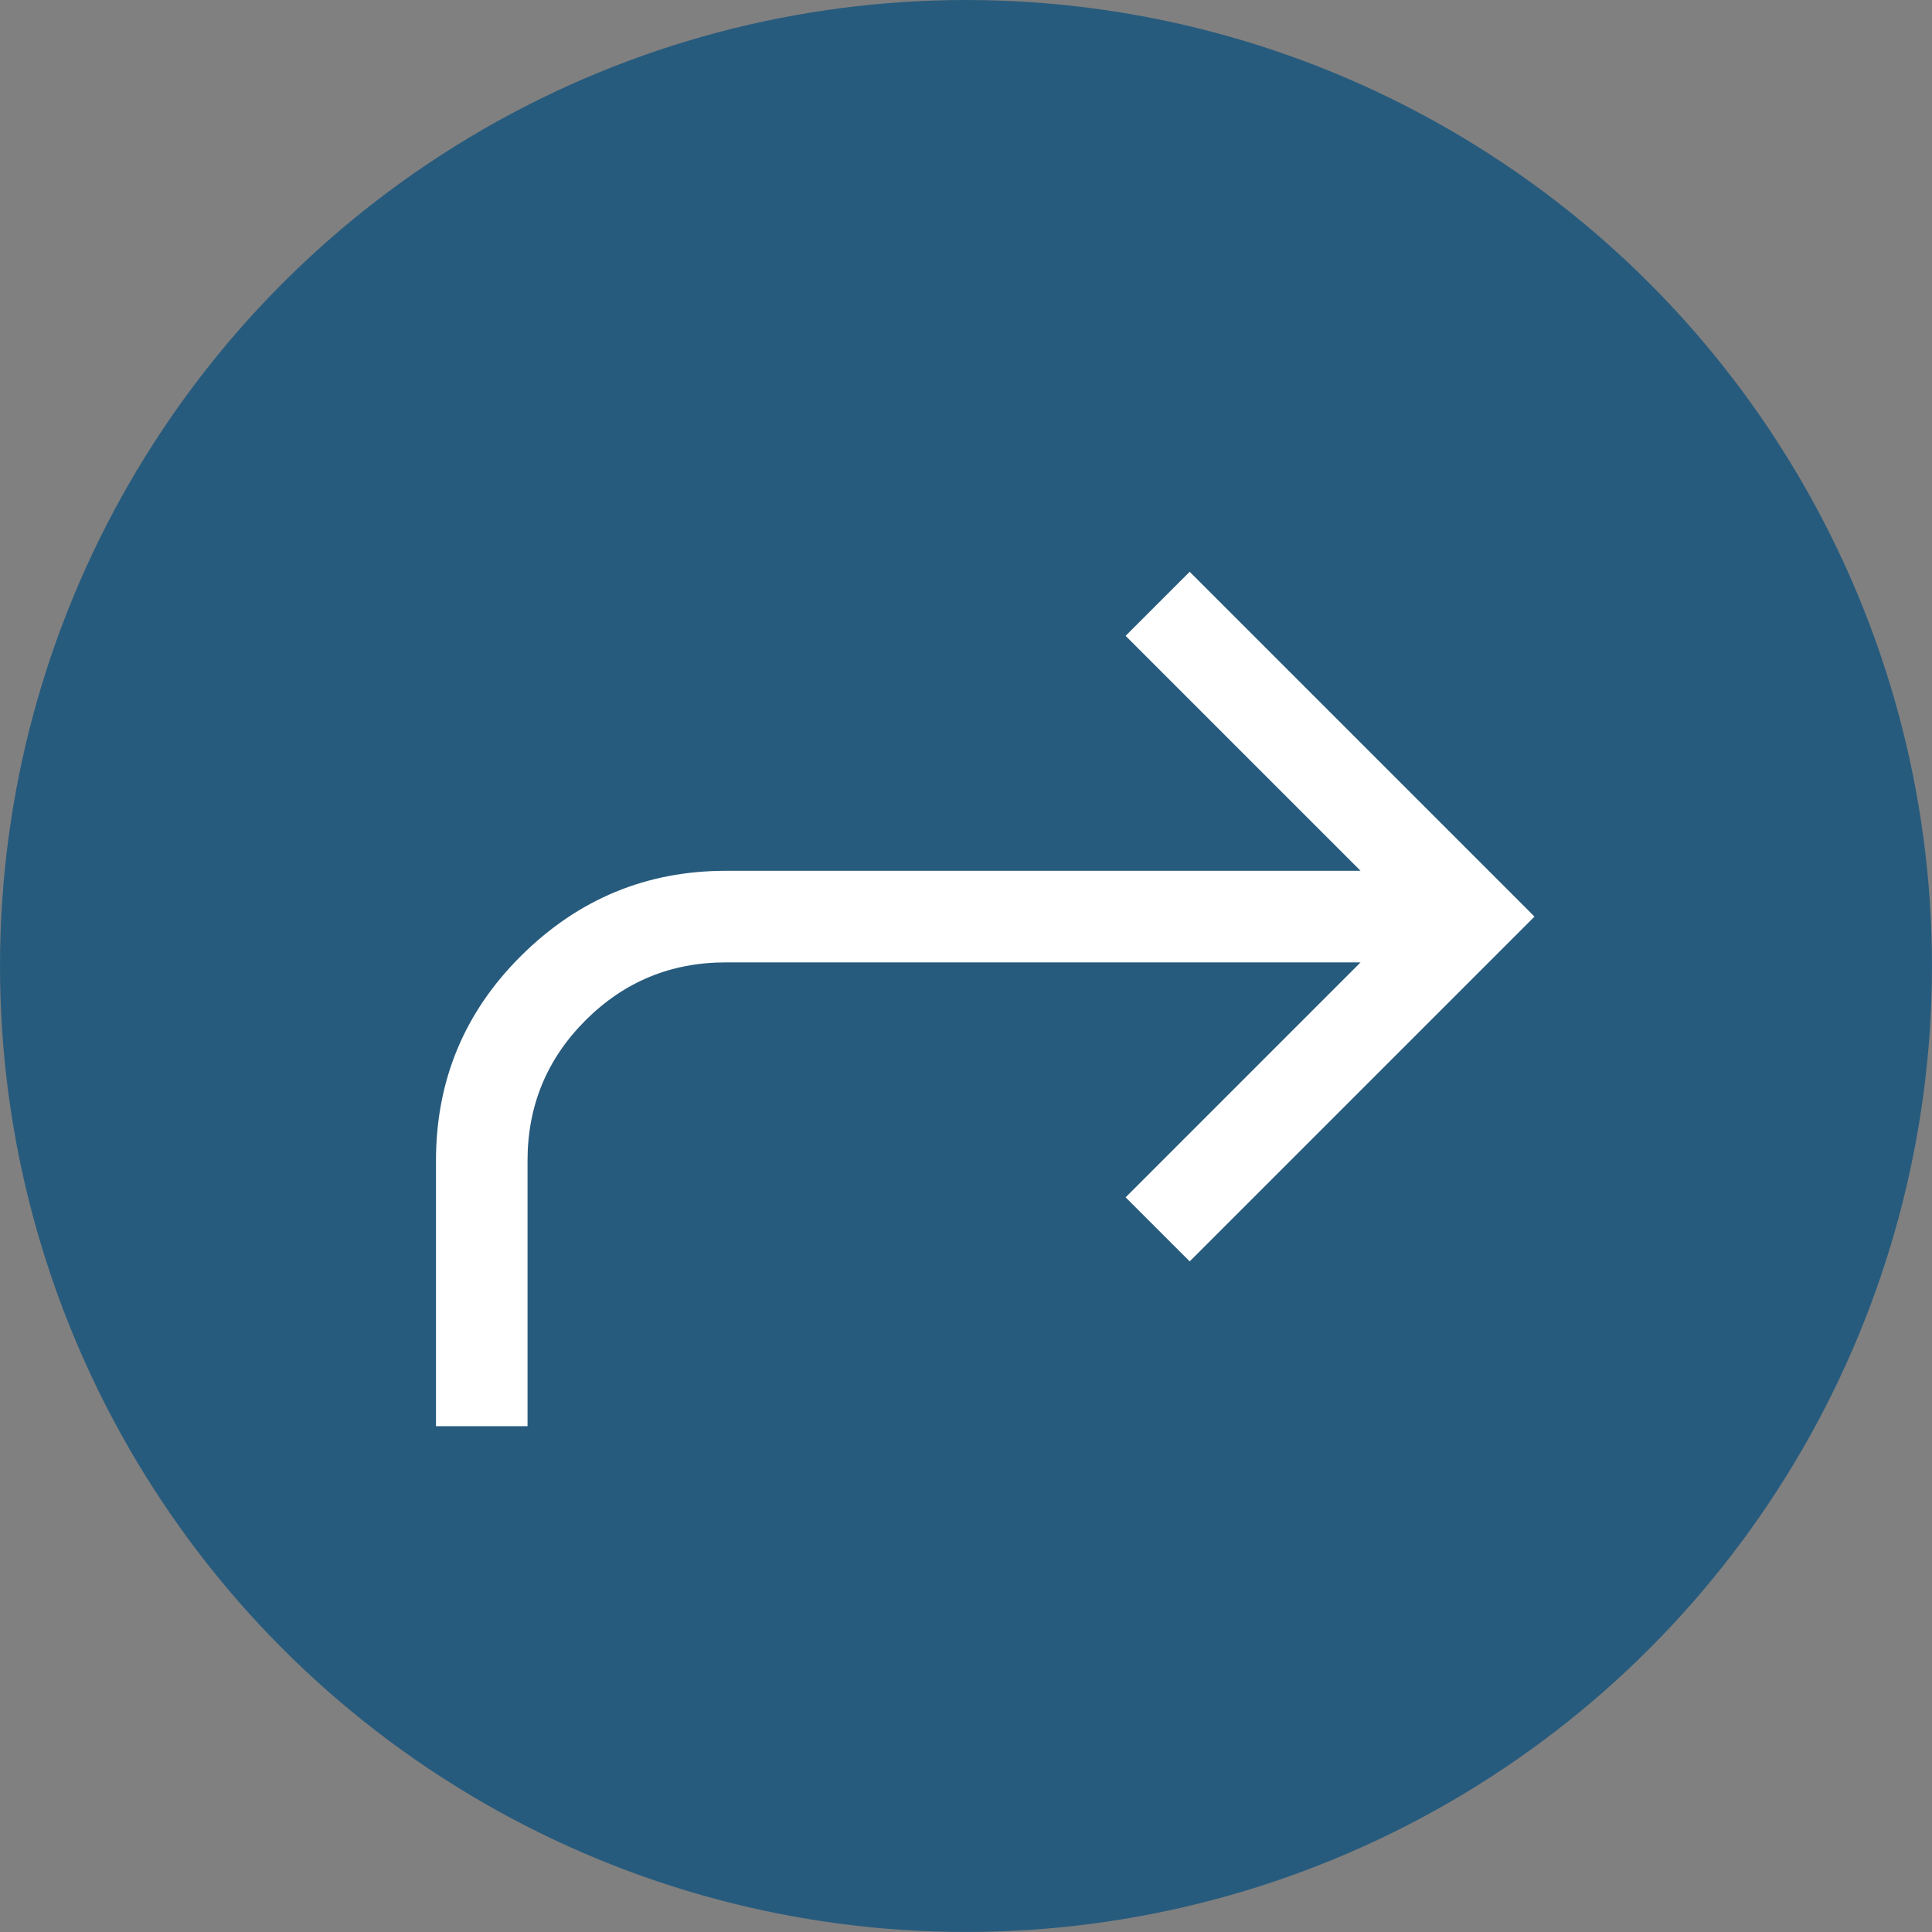 <?xml version="1.0" encoding="iso-8859-1"?>
<!-- Generator: Adobe Illustrator 26.5.0, SVG Export Plug-In . SVG Version: 6.00 Build 0)  -->
<svg version="1.1" xmlns="http://www.w3.org/2000/svg" xmlns:xlink="http://www.w3.org/1999/xlink" x="0px" y="0px"
	 viewBox="0 0 74.353 74.353" style="enable-background:new 0 0 74.353 74.353;" xml:space="preserve">
<rect x="0" y="0" width="74.353" height="74.353" fill="#808080" stroke="none"/>
<g id="forwardArrow">
	<circle style="fill:#275B7D;" cx="37.176" cy="37.176" r="37.176"/>
	<path style="fill:#FFFFFF;" d="M16.779,54.886V44.669c0-3.092,1.096-5.725,3.288-7.897s4.815-3.259,7.868-3.259h24.426
		l-9.042-9.042l2.466-2.466l13.27,13.27l-13.27,13.27l-2.466-2.466l9.042-9.042H27.935c-2.114,0-3.914,0.744-5.402,2.231
		c-1.487,1.487-2.231,3.288-2.231,5.402v10.217H16.779z"/>
</g>
<g id="Layer_1">
</g>
</svg>
